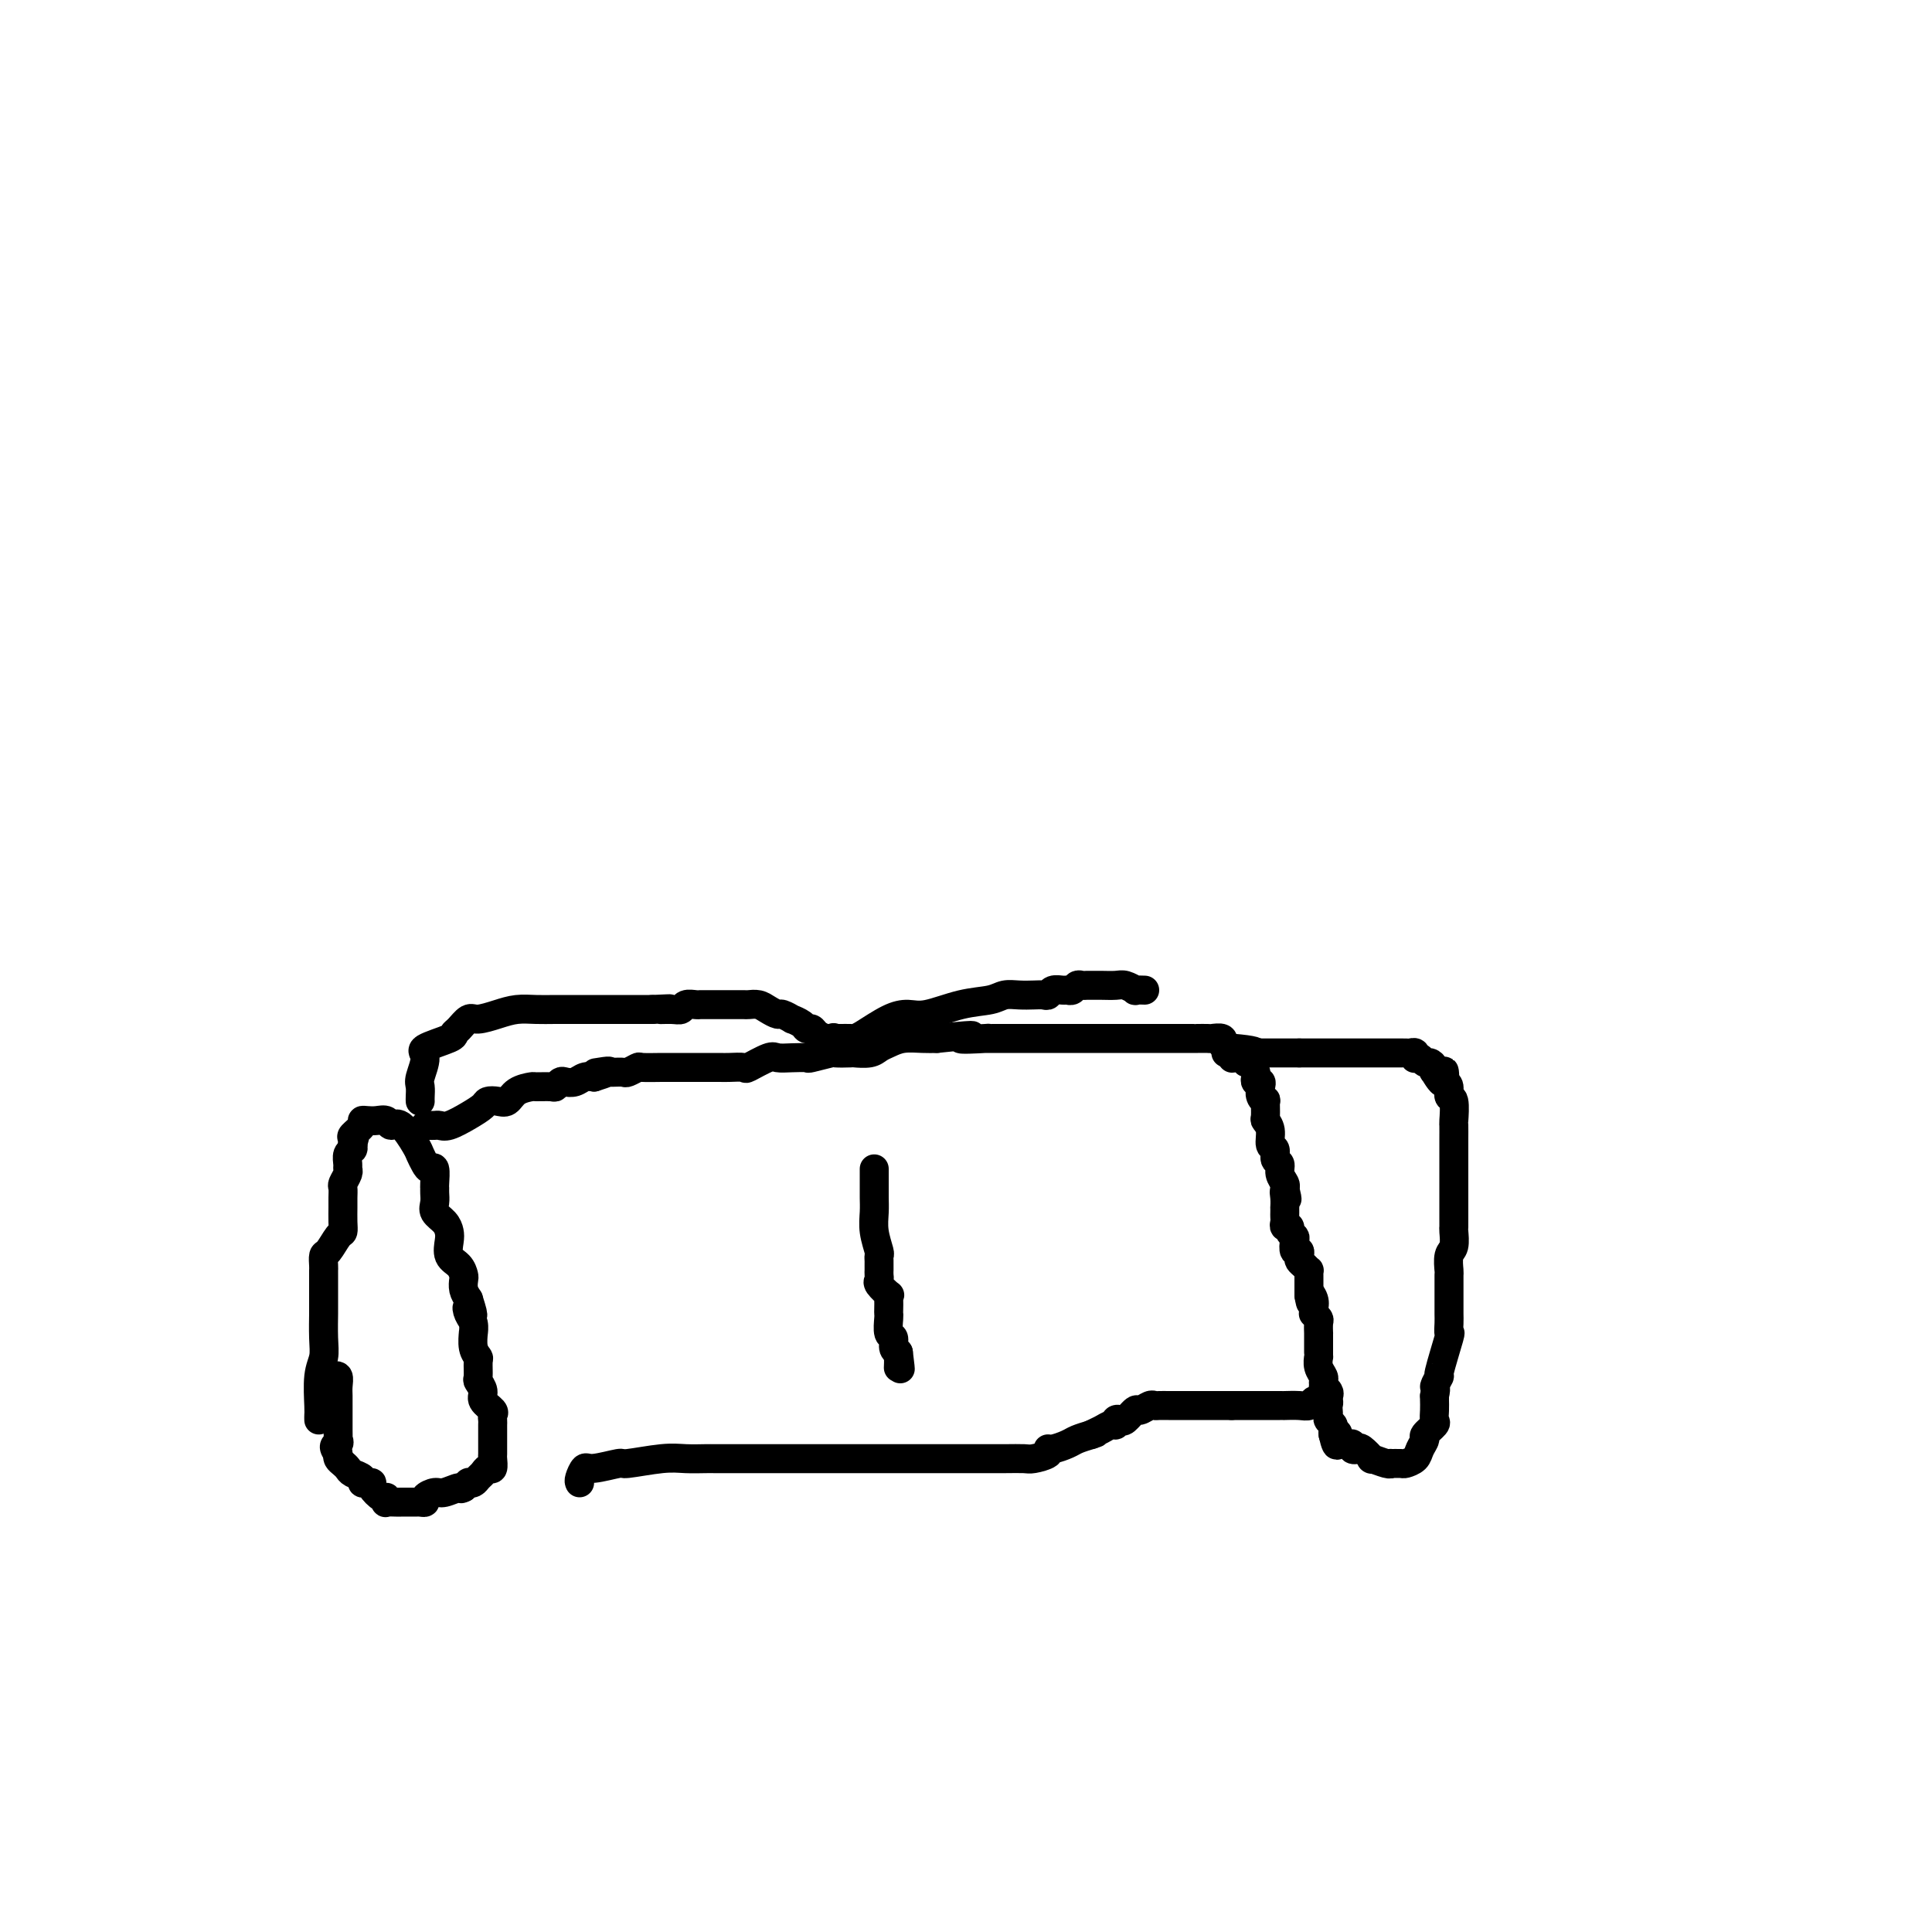 <svg viewBox='0 0 400 400' version='1.1' xmlns='http://www.w3.org/2000/svg' xmlns:xlink='http://www.w3.org/1999/xlink'><g fill='none' stroke='#000000' stroke-width='6' stroke-linecap='round' stroke-linejoin='round'><path d='M66,294c-0.008,-0.352 -0.016,-0.703 0,-1c0.016,-0.297 0.057,-0.539 0,-2c-0.057,-1.461 -0.211,-4.140 0,-6c0.211,-1.860 0.789,-2.900 1,-4c0.211,-1.100 0.057,-2.258 0,-4c-0.057,-1.742 -0.015,-4.067 0,-5c0.015,-0.933 0.004,-0.474 0,-1c-0.004,-0.526 -0.001,-2.038 0,-3c0.001,-0.962 -0.000,-1.375 0,-2c0.000,-0.625 0.002,-1.461 0,-2c-0.002,-0.539 -0.008,-0.782 0,-1c0.008,-0.218 0.030,-0.411 0,-1c-0.030,-0.589 -0.113,-1.574 0,-2c0.113,-0.426 0.423,-0.292 1,-1c0.577,-0.708 1.423,-2.258 2,-3c0.577,-0.742 0.887,-0.675 1,-1c0.113,-0.325 0.029,-1.042 0,-2c-0.029,-0.958 -0.004,-2.158 0,-3c0.004,-0.842 -0.013,-1.325 0,-2c0.013,-0.675 0.056,-1.542 0,-2c-0.056,-0.458 -0.212,-0.508 0,-1c0.212,-0.492 0.793,-1.427 1,-2c0.207,-0.573 0.042,-0.783 0,-1c-0.042,-0.217 0.040,-0.440 0,-1c-0.040,-0.560 -0.203,-1.459 0,-2c0.203,-0.541 0.772,-0.726 1,-1c0.228,-0.274 0.114,-0.637 0,-1'/><path d='M73,237c0.919,-3.506 0.218,-0.771 0,0c-0.218,0.771 0.049,-0.420 0,-1c-0.049,-0.580 -0.414,-0.547 0,-1c0.414,-0.453 1.606,-1.391 2,-2c0.394,-0.609 -0.011,-0.891 0,-1c0.011,-0.109 0.439,-0.047 1,0c0.561,0.047 1.257,0.079 2,0c0.743,-0.079 1.533,-0.268 2,0c0.467,0.268 0.612,0.992 1,1c0.388,0.008 1.021,-0.701 2,0c0.979,0.701 2.305,2.812 3,4c0.695,1.188 0.761,1.453 1,2c0.239,0.547 0.653,1.375 1,2c0.347,0.625 0.629,1.045 1,1c0.371,-0.045 0.832,-0.556 1,0c0.168,0.556 0.043,2.179 0,3c-0.043,0.821 -0.005,0.839 0,1c0.005,0.161 -0.023,0.466 0,1c0.023,0.534 0.098,1.297 0,2c-0.098,0.703 -0.368,1.347 0,2c0.368,0.653 1.373,1.315 2,2c0.627,0.685 0.876,1.392 1,2c0.124,0.608 0.125,1.118 0,2c-0.125,0.882 -0.374,2.137 0,3c0.374,0.863 1.371,1.333 2,2c0.629,0.667 0.890,1.529 1,2c0.110,0.471 0.068,0.550 0,1c-0.068,0.450 -0.162,1.271 0,2c0.162,0.729 0.581,1.364 1,2'/><path d='M97,269c1.718,5.366 0.513,2.780 0,2c-0.513,-0.780 -0.335,0.245 0,1c0.335,0.755 0.826,1.239 1,2c0.174,0.761 0.033,1.798 0,2c-0.033,0.202 0.044,-0.433 0,0c-0.044,0.433 -0.209,1.932 0,3c0.209,1.068 0.792,1.704 1,2c0.208,0.296 0.040,0.253 0,1c-0.040,0.747 0.050,2.284 0,3c-0.050,0.716 -0.238,0.612 0,1c0.238,0.388 0.901,1.270 1,2c0.099,0.730 -0.366,1.309 0,2c0.366,0.691 1.562,1.493 2,2c0.438,0.507 0.117,0.717 0,1c-0.117,0.283 -0.031,0.638 0,1c0.031,0.362 0.008,0.731 0,1c-0.008,0.269 -0.002,0.438 0,1c0.002,0.562 0.001,1.517 0,2c-0.001,0.483 -0.003,0.493 0,1c0.003,0.507 0.012,1.512 0,2c-0.012,0.488 -0.045,0.459 0,1c0.045,0.541 0.167,1.651 0,2c-0.167,0.349 -0.623,-0.064 -1,0c-0.377,0.064 -0.675,0.605 -1,1c-0.325,0.395 -0.678,0.645 -1,1c-0.322,0.355 -0.612,0.817 -1,1c-0.388,0.183 -0.874,0.088 -1,0c-0.126,-0.088 0.107,-0.168 0,0c-0.107,0.168 -0.553,0.584 -1,1'/><path d='M96,308c-0.996,0.555 -0.487,-0.058 -1,0c-0.513,0.058 -2.050,0.786 -3,1c-0.950,0.214 -1.314,-0.086 -2,0c-0.686,0.086 -1.693,0.559 -2,1c-0.307,0.441 0.086,0.850 0,1c-0.086,0.150 -0.652,0.040 -1,0c-0.348,-0.040 -0.479,-0.011 -1,0c-0.521,0.011 -1.432,0.004 -2,0c-0.568,-0.004 -0.793,-0.005 -1,0c-0.207,0.005 -0.397,0.017 -1,0c-0.603,-0.017 -1.619,-0.064 -2,0c-0.381,0.064 -0.126,0.238 0,0c0.126,-0.238 0.122,-0.887 0,-1c-0.122,-0.113 -0.363,0.310 -1,0c-0.637,-0.310 -1.672,-1.354 -2,-2c-0.328,-0.646 0.049,-0.894 0,-1c-0.049,-0.106 -0.524,-0.070 -1,0c-0.476,0.070 -0.953,0.173 -1,0c-0.047,-0.173 0.338,-0.624 0,-1c-0.338,-0.376 -1.397,-0.678 -2,-1c-0.603,-0.322 -0.749,-0.664 -1,-1c-0.251,-0.336 -0.606,-0.667 -1,-1c-0.394,-0.333 -0.827,-0.666 -1,-1c-0.173,-0.334 -0.087,-0.667 0,-1'/><path d='M70,301c-1.547,-1.933 -0.415,-1.766 0,-2c0.415,-0.234 0.111,-0.870 0,-1c-0.111,-0.130 -0.030,0.245 0,0c0.030,-0.245 0.008,-1.112 0,-2c-0.008,-0.888 -0.002,-1.799 0,-2c0.002,-0.201 0.000,0.309 0,0c-0.000,-0.309 0.001,-1.435 0,-2c-0.001,-0.565 -0.004,-0.568 0,-1c0.004,-0.432 0.015,-1.293 0,-2c-0.015,-0.707 -0.056,-1.262 0,-2c0.056,-0.738 0.207,-1.660 0,-2c-0.207,-0.340 -0.774,-0.097 -1,0c-0.226,0.097 -0.113,0.049 0,0'/><path d='M88,233c0.331,-0.003 0.661,-0.007 1,0c0.339,0.007 0.686,0.023 1,0c0.314,-0.023 0.594,-0.087 1,0c0.406,0.087 0.938,0.324 2,0c1.062,-0.324 2.655,-1.209 4,-2c1.345,-0.791 2.442,-1.486 3,-2c0.558,-0.514 0.577,-0.845 1,-1c0.423,-0.155 1.249,-0.132 2,0c0.751,0.132 1.427,0.375 2,0c0.573,-0.375 1.042,-1.367 2,-2c0.958,-0.633 2.403,-0.905 3,-1c0.597,-0.095 0.344,-0.012 1,0c0.656,0.012 2.220,-0.048 3,0c0.780,0.048 0.775,0.205 1,0c0.225,-0.205 0.679,-0.773 1,-1c0.321,-0.227 0.509,-0.112 1,0c0.491,0.112 1.286,0.223 2,0c0.714,-0.223 1.347,-0.778 2,-1c0.653,-0.222 1.327,-0.111 2,0'/><path d='M123,223c5.651,-1.774 2.278,-1.208 1,-1c-1.278,0.208 -0.460,0.057 0,0c0.460,-0.057 0.561,-0.019 1,0c0.439,0.019 1.214,0.019 2,0c0.786,-0.019 1.582,-0.058 2,0c0.418,0.058 0.457,0.212 1,0c0.543,-0.212 1.590,-0.789 2,-1c0.410,-0.211 0.181,-0.057 1,0c0.819,0.057 2.685,0.015 4,0c1.315,-0.015 2.080,-0.004 3,0c0.920,0.004 1.995,0.001 3,0c1.005,-0.001 1.940,0.002 3,0c1.060,-0.002 2.245,-0.008 3,0c0.755,0.008 1.079,0.030 2,0c0.921,-0.030 2.437,-0.113 3,0c0.563,0.113 0.173,0.422 1,0c0.827,-0.422 2.873,-1.576 4,-2c1.127,-0.424 1.336,-0.117 2,0c0.664,0.117 1.783,0.046 3,0c1.217,-0.046 2.533,-0.065 3,0c0.467,0.065 0.084,0.213 1,0c0.916,-0.213 3.131,-0.788 4,-1c0.869,-0.212 0.393,-0.060 1,0c0.607,0.060 2.298,0.027 3,0c0.702,-0.027 0.417,-0.050 1,0c0.583,0.050 2.036,0.171 3,0c0.964,-0.171 1.441,-0.634 2,-1c0.559,-0.366 1.201,-0.634 2,-1c0.799,-0.366 1.753,-0.829 3,-1c1.247,-0.171 2.785,-0.049 4,0c1.215,0.049 2.108,0.024 3,0'/><path d='M194,215c11.806,-1.238 5.819,-0.332 5,0c-0.819,0.332 3.528,0.089 5,0c1.472,-0.089 0.069,-0.024 0,0c-0.069,0.024 1.195,0.006 2,0c0.805,-0.006 1.150,-0.002 2,0c0.850,0.002 2.205,0.000 3,0c0.795,-0.000 1.029,-0.000 2,0c0.971,0.000 2.679,0.000 4,0c1.321,-0.000 2.254,-0.000 3,0c0.746,0.000 1.304,0.000 2,0c0.696,-0.000 1.531,-0.000 3,0c1.469,0.000 3.571,0.000 5,0c1.429,-0.000 2.185,-0.000 3,0c0.815,0.000 1.689,-0.000 2,0c0.311,0.000 0.058,0.000 1,0c0.942,-0.000 3.077,-0.000 4,0c0.923,0.000 0.632,0.000 1,0c0.368,-0.000 1.395,-0.000 2,0c0.605,0.000 0.787,0.000 1,0c0.213,-0.000 0.456,-0.000 1,0c0.544,0.000 1.387,0.000 2,0c0.613,-0.000 0.995,-0.001 1,0c0.005,0.001 -0.366,0.004 0,0c0.366,-0.004 1.470,-0.016 2,0c0.530,0.016 0.487,0.060 1,0c0.513,-0.060 1.581,-0.222 2,0c0.419,0.222 0.190,0.829 0,1c-0.190,0.171 -0.340,-0.094 0,0c0.340,0.094 1.170,0.547 2,1'/><path d='M255,217c9.616,0.781 3.155,1.733 1,2c-2.155,0.267 -0.003,-0.150 1,0c1.003,0.150 0.856,0.867 1,1c0.144,0.133 0.578,-0.319 1,0c0.422,0.319 0.831,1.408 1,2c0.169,0.592 0.097,0.687 0,1c-0.097,0.313 -0.218,0.845 0,1c0.218,0.155 0.776,-0.066 1,0c0.224,0.066 0.113,0.421 0,1c-0.113,0.579 -0.227,1.383 0,2c0.227,0.617 0.797,1.046 1,1c0.203,-0.046 0.039,-0.565 0,0c-0.039,0.565 0.046,2.216 0,3c-0.046,0.784 -0.224,0.700 0,1c0.224,0.300 0.849,0.983 1,2c0.151,1.017 -0.171,2.369 0,3c0.171,0.631 0.834,0.540 1,1c0.166,0.460 -0.165,1.471 0,2c0.165,0.529 0.828,0.575 1,1c0.172,0.425 -0.146,1.230 0,2c0.146,0.770 0.756,1.506 1,2c0.244,0.494 0.122,0.747 0,1'/><path d='M266,246c0.928,3.912 0.249,1.692 0,1c-0.249,-0.692 -0.067,0.143 0,1c0.067,0.857 0.018,1.735 0,2c-0.018,0.265 -0.006,-0.083 0,0c0.006,0.083 0.006,0.596 0,1c-0.006,0.404 -0.017,0.700 0,1c0.017,0.300 0.061,0.606 0,1c-0.061,0.394 -0.226,0.878 0,1c0.226,0.122 0.844,-0.117 1,0c0.156,0.117 -0.151,0.591 0,1c0.151,0.409 0.759,0.754 1,1c0.241,0.246 0.117,0.395 0,1c-0.117,0.605 -0.225,1.667 0,2c0.225,0.333 0.782,-0.065 1,0c0.218,0.065 0.097,0.591 0,1c-0.097,0.409 -0.170,0.701 0,1c0.170,0.299 0.581,0.605 1,1c0.419,0.395 0.844,0.878 1,1c0.156,0.122 0.042,-0.118 0,0c-0.042,0.118 -0.011,0.592 0,1c0.011,0.408 0.003,0.748 0,1c-0.003,0.252 -0.001,0.414 0,1c0.001,0.586 0.000,1.596 0,2c-0.000,0.404 -0.000,0.202 0,0'/><path d='M271,268c0.713,3.371 -0.006,0.797 0,0c0.006,-0.797 0.737,0.182 1,1c0.263,0.818 0.056,1.475 0,2c-0.056,0.525 0.037,0.919 0,1c-0.037,0.081 -0.206,-0.152 0,0c0.206,0.152 0.787,0.687 1,1c0.213,0.313 0.057,0.402 0,1c-0.057,0.598 -0.015,1.706 0,2c0.015,0.294 0.004,-0.224 0,0c-0.004,0.224 -0.002,1.190 0,2c0.002,0.810 0.004,1.463 0,2c-0.004,0.537 -0.015,0.956 0,1c0.015,0.044 0.057,-0.288 0,0c-0.057,0.288 -0.212,1.194 0,2c0.212,0.806 0.793,1.511 1,2c0.207,0.489 0.041,0.761 0,1c-0.041,0.239 0.041,0.445 0,1c-0.041,0.555 -0.207,1.458 0,2c0.207,0.542 0.786,0.723 1,1c0.214,0.277 0.061,0.652 0,1c-0.061,0.348 -0.030,0.671 0,1c0.030,0.329 0.061,0.666 0,1c-0.061,0.334 -0.212,0.667 0,1c0.212,0.333 0.788,0.667 1,1c0.212,0.333 0.061,0.667 0,1c-0.061,0.333 -0.030,0.667 0,1'/><path d='M276,297c1.013,4.442 1.046,1.046 1,0c-0.046,-1.046 -0.171,0.259 0,1c0.171,0.741 0.638,0.917 1,1c0.362,0.083 0.620,0.073 1,0c0.380,-0.073 0.880,-0.208 1,0c0.120,0.208 -0.142,0.759 0,1c0.142,0.241 0.689,0.174 1,0c0.311,-0.174 0.385,-0.453 1,0c0.615,0.453 1.771,1.638 2,2c0.229,0.362 -0.467,-0.099 0,0c0.467,0.099 2.099,0.759 3,1c0.901,0.241 1.071,0.062 1,0c-0.071,-0.062 -0.384,-0.008 0,0c0.384,0.008 1.466,-0.029 2,0c0.534,0.029 0.519,0.125 1,0c0.481,-0.125 1.457,-0.471 2,-1c0.543,-0.529 0.653,-1.240 1,-2c0.347,-0.760 0.930,-1.568 1,-2c0.070,-0.432 -0.374,-0.488 0,-1c0.374,-0.512 1.564,-1.481 2,-2c0.436,-0.519 0.117,-0.586 0,-1c-0.117,-0.414 -0.031,-1.173 0,-2c0.031,-0.827 0.008,-1.723 0,-2c-0.008,-0.277 -0.002,0.064 0,0c0.002,-0.064 0.001,-0.532 0,-1'/><path d='M297,289c0.549,-2.329 -0.077,-1.652 0,-2c0.077,-0.348 0.858,-1.721 1,-2c0.142,-0.279 -0.354,0.536 0,-1c0.354,-1.536 1.559,-5.424 2,-7c0.441,-1.576 0.118,-0.842 0,-1c-0.118,-0.158 -0.032,-1.210 0,-2c0.032,-0.790 0.008,-1.319 0,-2c-0.008,-0.681 -0.002,-1.514 0,-2c0.002,-0.486 -0.000,-0.624 0,-1c0.000,-0.376 0.004,-0.992 0,-2c-0.004,-1.008 -0.015,-2.410 0,-3c0.015,-0.590 0.057,-0.367 0,-1c-0.057,-0.633 -0.211,-2.123 0,-3c0.211,-0.877 0.789,-1.142 1,-2c0.211,-0.858 0.057,-2.308 0,-3c-0.057,-0.692 -0.015,-0.626 0,-1c0.015,-0.374 0.004,-1.188 0,-2c-0.004,-0.812 -0.001,-1.624 0,-2c0.001,-0.376 0.000,-0.317 0,-1c-0.000,-0.683 -0.000,-2.107 0,-3c0.000,-0.893 0.000,-1.256 0,-2c-0.000,-0.744 -0.000,-1.870 0,-3c0.000,-1.130 0.001,-2.265 0,-3c-0.001,-0.735 -0.004,-1.071 0,-2c0.004,-0.929 0.016,-2.452 0,-3c-0.016,-0.548 -0.060,-0.122 0,-1c0.060,-0.878 0.222,-3.060 0,-4c-0.222,-0.940 -0.829,-0.638 -1,-1c-0.171,-0.362 0.094,-1.389 0,-2c-0.094,-0.611 -0.547,-0.805 -1,-1'/><path d='M299,224c-0.189,-4.671 0.339,-0.849 0,0c-0.339,0.849 -1.544,-1.274 -2,-2c-0.456,-0.726 -0.163,-0.055 0,0c0.163,0.055 0.198,-0.507 0,-1c-0.198,-0.493 -0.628,-0.916 -1,-1c-0.372,-0.084 -0.687,0.170 -1,0c-0.313,-0.170 -0.623,-0.763 -1,-1c-0.377,-0.237 -0.822,-0.116 -1,0c-0.178,0.116 -0.088,0.227 0,0c0.088,-0.227 0.173,-0.793 0,-1c-0.173,-0.207 -0.604,-0.055 -1,0c-0.396,0.055 -0.757,0.015 -1,0c-0.243,-0.015 -0.368,-0.004 -1,0c-0.632,0.004 -1.770,0.001 -2,0c-0.230,-0.001 0.447,-0.000 0,0c-0.447,0.000 -2.018,0.000 -3,0c-0.982,-0.000 -1.375,-0.000 -2,0c-0.625,0.000 -1.480,0.000 -2,0c-0.520,-0.000 -0.703,-0.000 -1,0c-0.297,0.000 -0.709,0.000 -1,0c-0.291,-0.000 -0.463,-0.000 -1,0c-0.537,0.000 -1.440,0.000 -2,0c-0.560,-0.000 -0.775,-0.000 -1,0c-0.225,0.000 -0.458,0.000 -1,0c-0.542,-0.000 -1.393,-0.000 -2,0c-0.607,0.000 -0.971,0.000 -1,0c-0.029,-0.000 0.277,-0.000 0,0c-0.277,0.000 -1.139,0.000 -2,0'/><path d='M269,218c-4.216,0.000 -2.755,0.000 -3,0c-0.245,0.000 -2.195,-0.000 -3,0c-0.805,0.000 -0.466,-0.000 -1,0c-0.534,0.000 -1.940,0.000 -3,0c-1.060,-0.000 -1.773,-0.000 -2,0c-0.227,0.000 0.032,0.000 0,0c-0.032,0.000 -0.355,0.000 -1,0c-0.645,-0.000 -1.613,-0.000 -2,0c-0.387,0.000 -0.194,0.000 0,0'/><path d='M181,242c0.000,0.751 0.000,1.502 0,2c-0.000,0.498 -0.001,0.744 0,1c0.001,0.256 0.004,0.524 0,1c-0.004,0.476 -0.015,1.160 0,2c0.015,0.840 0.057,1.836 0,3c-0.057,1.164 -0.211,2.497 0,4c0.211,1.503 0.789,3.177 1,4c0.211,0.823 0.057,0.794 0,1c-0.057,0.206 -0.015,0.647 0,1c0.015,0.353 0.005,0.620 0,1c-0.005,0.380 -0.003,0.874 0,1c0.003,0.126 0.008,-0.116 0,0c-0.008,0.116 -0.030,0.591 0,1c0.030,0.409 0.113,0.753 0,1c-0.113,0.247 -0.423,0.399 0,1c0.423,0.601 1.577,1.653 2,2c0.423,0.347 0.114,-0.011 0,0c-0.114,0.011 -0.031,0.392 0,1c0.031,0.608 0.012,1.443 0,2c-0.012,0.557 -0.018,0.835 0,1c0.018,0.165 0.060,0.215 0,1c-0.060,0.785 -0.222,2.303 0,3c0.222,0.697 0.829,0.572 1,1c0.171,0.428 -0.094,1.408 0,2c0.094,0.592 0.547,0.796 1,1'/><path d='M186,280c0.774,6.137 0.207,2.480 0,1c-0.207,-1.480 -0.056,-0.783 0,0c0.056,0.783 0.016,1.652 0,2c-0.016,0.348 -0.008,0.174 0,0'/><path d='M120,307c-0.092,-0.187 -0.185,-0.375 0,-1c0.185,-0.625 0.646,-1.688 1,-2c0.354,-0.312 0.600,0.127 2,0c1.400,-0.127 3.954,-0.819 5,-1c1.046,-0.181 0.583,0.148 2,0c1.417,-0.148 4.715,-0.772 7,-1c2.285,-0.228 3.559,-0.061 5,0c1.441,0.061 3.051,0.016 4,0c0.949,-0.016 1.238,-0.004 2,0c0.762,0.004 1.996,0.001 3,0c1.004,-0.001 1.776,-0.000 3,0c1.224,0.000 2.899,0.000 4,0c1.101,-0.000 1.627,0.000 2,0c0.373,-0.000 0.593,-0.000 1,0c0.407,0.000 0.999,0.001 8,0c7.001,-0.001 20.409,-0.003 28,0c7.591,0.003 9.365,0.011 11,0c1.635,-0.011 3.133,-0.041 4,0c0.867,0.041 1.104,0.151 2,0c0.896,-0.151 2.452,-0.565 3,-1c0.548,-0.435 0.089,-0.890 0,-1c-0.089,-0.110 0.193,0.125 1,0c0.807,-0.125 2.140,-0.611 3,-1c0.860,-0.389 1.246,-0.683 2,-1c0.754,-0.317 1.877,-0.659 3,-1'/><path d='M226,297c2.072,-0.730 0.253,-0.056 0,0c-0.253,0.056 1.060,-0.507 2,-1c0.940,-0.493 1.508,-0.914 2,-1c0.492,-0.086 0.909,0.165 1,0c0.091,-0.165 -0.146,-0.747 0,-1c0.146,-0.253 0.673,-0.177 1,0c0.327,0.177 0.455,0.454 1,0c0.545,-0.454 1.507,-1.638 2,-2c0.493,-0.362 0.516,0.099 1,0c0.484,-0.099 1.428,-0.759 2,-1c0.572,-0.241 0.772,-0.065 1,0c0.228,0.065 0.484,0.017 1,0c0.516,-0.017 1.293,-0.005 2,0c0.707,0.005 1.345,0.001 2,0c0.655,-0.001 1.329,-0.000 2,0c0.671,0.000 1.341,0.000 2,0c0.659,-0.000 1.306,-0.000 2,0c0.694,0.000 1.433,0.000 2,0c0.567,-0.000 0.960,-0.000 1,0c0.040,0.000 -0.274,0.000 0,0c0.274,-0.000 1.137,-0.000 2,0'/><path d='M255,291c2.748,-0.000 1.118,-0.000 1,0c-0.118,0.000 1.277,0.000 2,0c0.723,-0.000 0.775,-0.000 1,0c0.225,0.000 0.623,0.000 1,0c0.377,-0.000 0.732,-0.000 1,0c0.268,0.000 0.447,0.000 1,0c0.553,-0.000 1.478,-0.000 2,0c0.522,0.000 0.640,0.001 1,0c0.360,-0.001 0.961,-0.004 1,0c0.039,0.004 -0.485,0.016 0,0c0.485,-0.016 1.980,-0.060 3,0c1.020,0.060 1.566,0.222 2,0c0.434,-0.222 0.757,-0.830 1,-1c0.243,-0.170 0.405,0.099 1,0c0.595,-0.099 1.622,-0.565 2,-1c0.378,-0.435 0.108,-0.839 0,-1c-0.108,-0.161 -0.054,-0.081 0,0'/><path d='M87,228c-0.011,-0.228 -0.022,-0.455 0,-1c0.022,-0.545 0.076,-1.406 0,-2c-0.076,-0.594 -0.284,-0.919 0,-2c0.284,-1.081 1.059,-2.918 1,-4c-0.059,-1.082 -0.952,-1.408 0,-2c0.952,-0.592 3.748,-1.450 5,-2c1.252,-0.550 0.960,-0.791 1,-1c0.040,-0.209 0.411,-0.385 1,-1c0.589,-0.615 1.396,-1.667 2,-2c0.604,-0.333 1.007,0.054 2,0c0.993,-0.054 2.578,-0.550 4,-1c1.422,-0.450 2.682,-0.852 4,-1c1.318,-0.148 2.695,-0.040 4,0c1.305,0.040 2.538,0.011 4,0c1.462,-0.011 3.153,-0.003 4,0c0.847,0.003 0.850,0.001 1,0c0.150,-0.001 0.448,-0.000 1,0c0.552,0.000 1.359,0.000 2,0c0.641,-0.000 1.117,-0.000 2,0c0.883,0.000 2.175,0.000 3,0c0.825,-0.000 1.184,-0.000 2,0c0.816,0.000 2.090,0.000 3,0c0.910,-0.000 1.455,-0.000 2,0'/><path d='M135,209c6.240,-0.305 2.842,-0.068 2,0c-0.842,0.068 0.874,-0.034 2,0c1.126,0.034 1.663,0.205 2,0c0.337,-0.205 0.473,-0.787 1,-1c0.527,-0.213 1.444,-0.057 2,0c0.556,0.057 0.750,0.015 1,0c0.250,-0.015 0.557,-0.004 1,0c0.443,0.004 1.021,0.001 2,0c0.979,-0.001 2.359,-0.001 3,0c0.641,0.001 0.541,0.003 1,0c0.459,-0.003 1.475,-0.011 2,0c0.525,0.011 0.559,0.040 1,0c0.441,-0.040 1.289,-0.150 2,0c0.711,0.150 1.285,0.561 2,1c0.715,0.439 1.571,0.905 2,1c0.429,0.095 0.429,-0.181 1,0c0.571,0.181 1.711,0.818 2,1c0.289,0.182 -0.274,-0.092 0,0c0.274,0.092 1.386,0.550 2,1c0.614,0.450 0.731,0.891 1,1c0.269,0.109 0.691,-0.115 1,0c0.309,0.115 0.506,0.569 1,1c0.494,0.431 1.284,0.837 2,1c0.716,0.163 1.358,0.081 2,0'/><path d='M173,215c2.489,1.089 0.711,0.311 0,0c-0.711,-0.311 -0.356,-0.156 0,0'/><path d='M173,215c0.219,0.002 0.438,0.005 1,0c0.562,-0.005 1.466,-0.016 2,0c0.534,0.016 0.699,0.059 1,0c0.301,-0.059 0.739,-0.219 2,-1c1.261,-0.781 3.345,-2.184 5,-3c1.655,-0.816 2.879,-1.046 4,-1c1.121,0.046 2.137,0.366 4,0c1.863,-0.366 4.572,-1.419 7,-2c2.428,-0.581 4.577,-0.692 6,-1c1.423,-0.308 2.122,-0.814 3,-1c0.878,-0.186 1.936,-0.054 3,0c1.064,0.054 2.134,0.029 3,0c0.866,-0.029 1.527,-0.060 2,0c0.473,0.060 0.757,0.213 1,0c0.243,-0.213 0.446,-0.793 1,-1c0.554,-0.207 1.458,-0.041 2,0c0.542,0.041 0.723,-0.041 1,0c0.277,0.041 0.651,0.207 1,0c0.349,-0.207 0.673,-0.788 1,-1c0.327,-0.212 0.658,-0.057 1,0c0.342,0.057 0.696,0.014 1,0c0.304,-0.014 0.559,-0.000 1,0c0.441,0.000 1.069,-0.014 2,0c0.931,0.014 2.164,0.056 3,0c0.836,-0.056 1.276,-0.211 2,0c0.724,0.211 1.733,0.788 2,1c0.267,0.212 -0.210,0.061 0,0c0.210,-0.061 1.105,-0.030 2,0'/></g>
</svg>